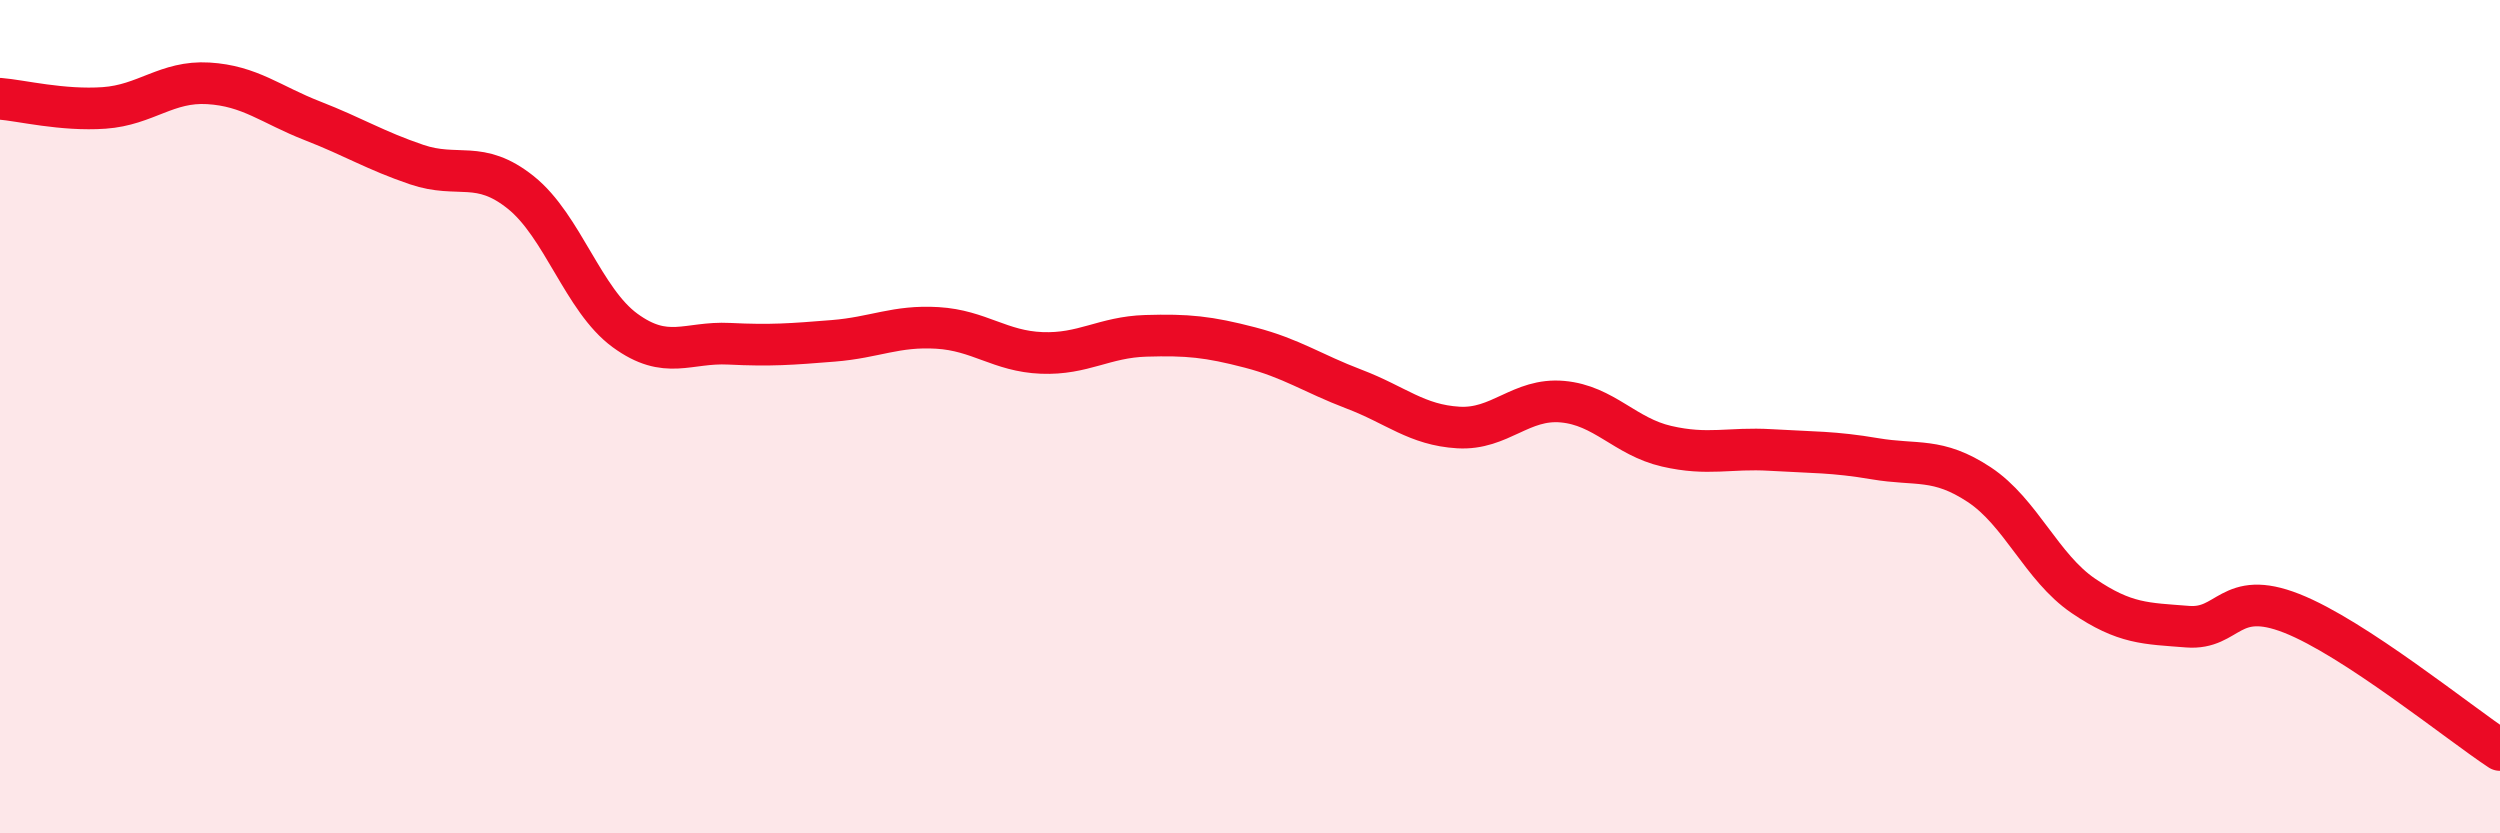 
    <svg width="60" height="20" viewBox="0 0 60 20" xmlns="http://www.w3.org/2000/svg">
      <path
        d="M 0,2.37 C 0.5,2.41 1.5,2.66 2.5,2.59 C 3.5,2.52 4,1.94 5,2 C 6,2.06 6.5,2.51 7.5,2.9 C 8.5,3.29 9,3.61 10,3.95 C 11,4.29 11.5,3.82 12.5,4.62 C 13.5,5.42 14,7.2 15,7.93 C 16,8.66 16.5,8.2 17.5,8.25 C 18.5,8.3 19,8.26 20,8.18 C 21,8.1 21.5,7.81 22.5,7.87 C 23.5,7.93 24,8.43 25,8.47 C 26,8.51 26.5,8.09 27.5,8.06 C 28.5,8.03 29,8.08 30,8.34 C 31,8.6 31.5,8.96 32.5,9.34 C 33.5,9.72 34,10.2 35,10.26 C 36,10.32 36.5,9.55 37.5,9.64 C 38.5,9.73 39,10.48 40,10.71 C 41,10.94 41.5,10.74 42.5,10.8 C 43.5,10.86 44,10.84 45,11.01 C 46,11.18 46.5,10.97 47.5,11.63 C 48.5,12.29 49,13.62 50,14.3 C 51,14.98 51.5,14.96 52.5,15.04 C 53.5,15.12 53.5,14.13 55,14.72 C 56.5,15.31 59,17.34 60,18L60 20L0 20Z"
        fill="#EB0A25"
        opacity="0.1"
        stroke-linecap="round"
        stroke-linejoin="round"
      />
      <path
        d="M 0,2.37 C 0.5,2.41 1.5,2.66 2.5,2.59 C 3.5,2.52 4,1.94 5,2 C 6,2.06 6.5,2.51 7.5,2.9 C 8.5,3.29 9,3.61 10,3.95 C 11,4.29 11.5,3.82 12.5,4.62 C 13.5,5.42 14,7.2 15,7.93 C 16,8.66 16.5,8.2 17.5,8.25 C 18.5,8.3 19,8.26 20,8.18 C 21,8.1 21.5,7.81 22.5,7.87 C 23.5,7.93 24,8.43 25,8.47 C 26,8.51 26.5,8.09 27.5,8.06 C 28.5,8.03 29,8.08 30,8.34 C 31,8.6 31.5,8.96 32.5,9.34 C 33.5,9.72 34,10.2 35,10.26 C 36,10.32 36.5,9.55 37.5,9.64 C 38.5,9.73 39,10.48 40,10.71 C 41,10.94 41.5,10.74 42.5,10.8 C 43.5,10.86 44,10.84 45,11.01 C 46,11.18 46.5,10.97 47.5,11.63 C 48.5,12.29 49,13.62 50,14.3 C 51,14.98 51.5,14.96 52.5,15.04 C 53.5,15.12 53.5,14.13 55,14.72 C 56.5,15.31 59,17.34 60,18"
        stroke="#EB0A25"
        stroke-width="1"
        fill="none"
        stroke-linecap="round"
        stroke-linejoin="round"
      />
    </svg>
  